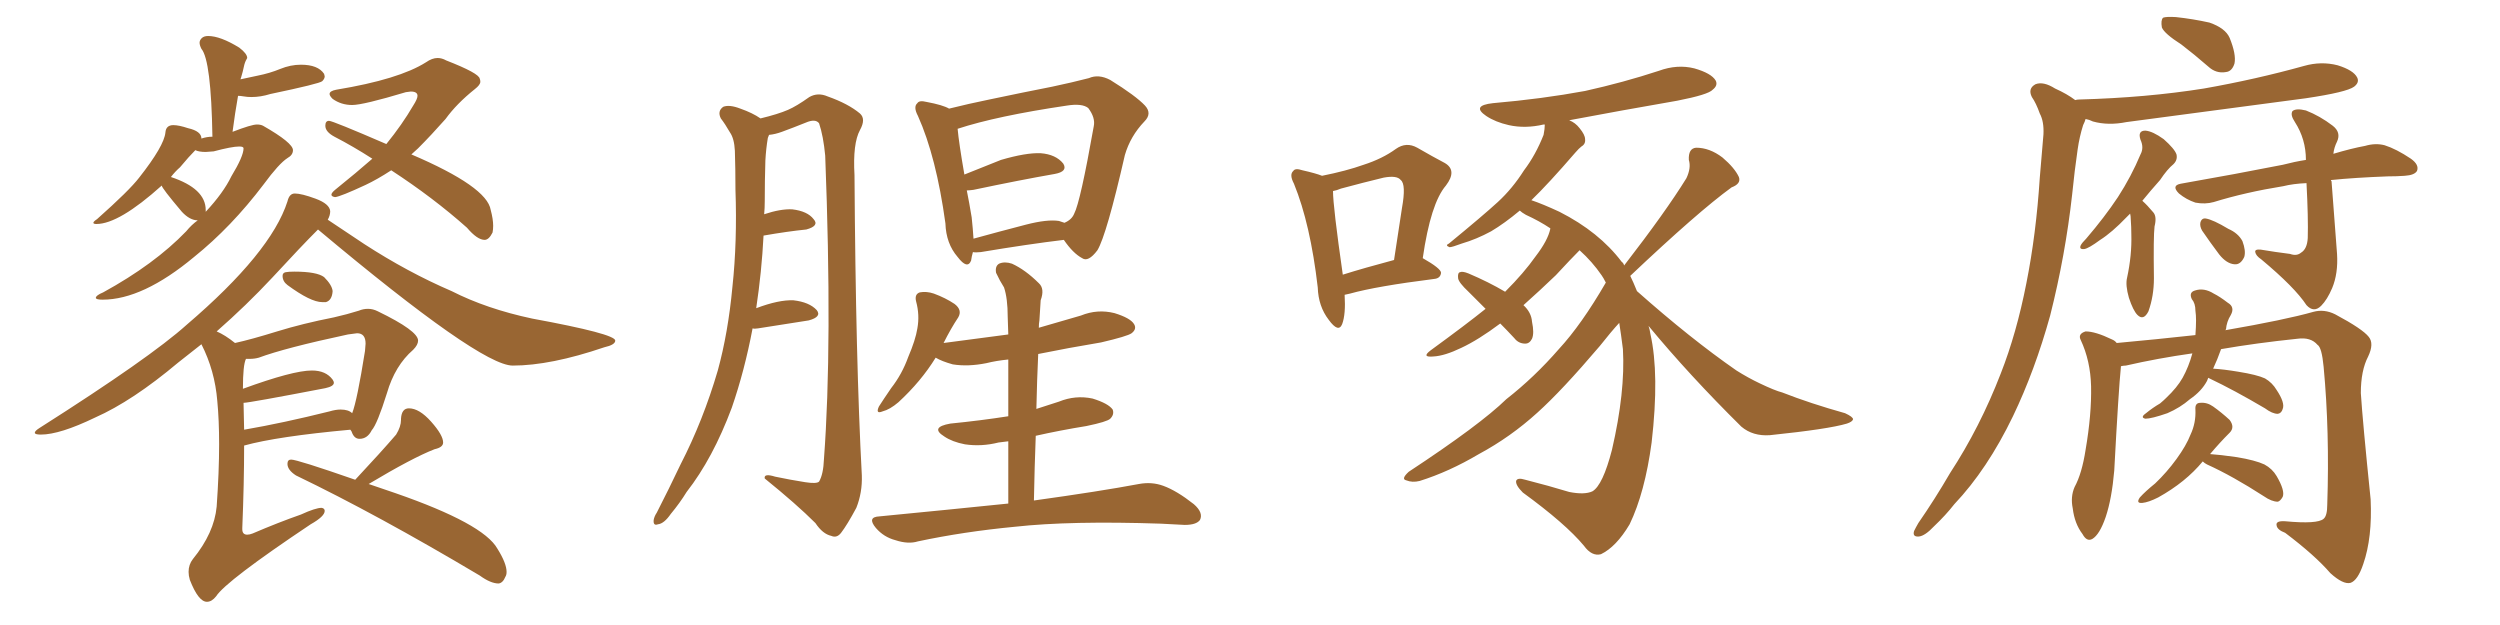 <svg xmlns="http://www.w3.org/2000/svg" xmlns:xlink="http://www.w3.org/1999/xlink" width="600" height="150"><path fill="#996633" padding="10" d="M24.61 71.92L24.61 71.92Q23.00 71.92 23.00 71.48L23.00 71.48Q23.00 70.90 24.76 70.17L24.76 70.17Q37.06 63.43 44.68 55.52L44.68 55.52Q46.00 53.91 47.46 52.88L47.46 52.88Q45.56 52.88 43.65 50.83L43.65 50.83Q38.82 45.12 38.82 44.53L38.82 44.53Q28.56 53.76 23.14 53.76L23.14 53.76Q22.41 53.76 22.41 53.47L22.41 53.47Q22.41 53.17 23.29 52.59L23.29 52.59Q31.05 45.70 33.40 42.63L33.40 42.63Q39.40 35.01 39.70 31.79L39.70 31.79Q39.84 30.03 41.60 30.03L41.60 30.03Q42.92 30.03 45.12 30.76L45.12 30.76Q48.34 31.49 48.34 33.25L48.34 33.25Q49.66 32.81 50.98 32.81L50.98 32.81Q50.68 14.50 48.34 11.72L48.34 11.72Q47.90 10.84 47.90 10.25L47.90 10.25Q47.90 9.67 48.41 9.16Q48.93 8.64 49.95 8.64L49.95 8.64Q52.88 8.64 57.42 11.43L57.42 11.43Q59.33 12.89 59.33 13.92L59.33 13.92L59.18 14.21Q58.74 14.94 58.52 16.04Q58.30 17.14 57.86 18.60L57.86 18.60L57.71 19.04L61.82 18.16Q64.75 17.58 67.24 16.55Q69.73 15.53 72.22 15.53L72.22 15.53Q76.32 15.53 77.78 17.72L77.78 17.72L77.93 18.31Q77.93 18.90 77.34 19.48Q76.76 20.07 64.89 22.56L64.89 22.56Q62.55 23.29 60.35 23.29L60.35 23.29Q59.33 23.29 58.52 23.14Q57.71 23.00 57.13 23.00L57.13 23.00Q56.40 27.10 55.81 31.64L55.81 31.64Q60.35 29.88 61.67 29.88L61.67 29.88Q62.55 29.88 63.13 30.18L63.13 30.18Q70.31 34.28 70.31 36.04L70.31 36.04Q70.31 37.21 68.99 37.94L68.99 37.94Q66.94 39.26 63.28 44.24L63.28 44.24Q55.52 54.49 46.58 61.67L46.58 61.67Q34.28 71.92 24.61 71.92ZM49.37 50.39L49.37 50.83Q53.61 46.29 55.52 42.33L55.52 42.33Q58.45 37.50 58.45 35.60L58.45 35.60Q58.45 35.16 57.42 35.16L57.42 35.16Q55.66 35.16 51.27 36.33L51.27 36.33L49.37 36.47Q47.75 36.47 46.88 36.04L46.88 36.04Q45.41 37.50 43.21 40.14L43.21 40.14Q42.04 41.16 41.02 42.48L41.02 42.48Q49.37 45.26 49.37 50.39L49.37 50.39ZM116.31 57.57L116.31 57.57Q114.55 57.57 112.06 54.64L112.06 54.64Q104.00 47.46 93.90 40.87L93.90 40.87Q90.53 43.07 87.74 44.38L87.74 44.38Q81.74 47.17 80.42 47.31L80.42 47.31Q79.54 47.17 79.54 46.73L79.54 46.73Q79.54 46.29 80.42 45.56L80.42 45.56Q85.69 41.31 89.36 38.09L89.36 38.09Q84.81 35.16 80.27 32.81L80.27 32.81Q78.08 31.64 78.08 30.18L78.08 30.18Q78.08 29.00 78.96 29.00L78.96 29.00Q79.83 29.00 92.72 34.57L92.72 34.57Q96.53 29.88 99.17 25.34L99.17 25.34Q100.20 23.73 100.20 23.00L100.20 23.00Q100.20 21.97 98.58 21.97L98.58 21.97L97.41 22.12Q87.16 25.20 84.52 25.20L84.52 25.20Q81.88 25.20 79.83 23.73L79.83 23.73Q79.10 23.00 79.10 22.56L79.10 22.56Q79.10 21.83 80.71 21.53L80.71 21.53Q95.80 19.04 102.25 14.94L102.25 14.94Q103.71 13.92 105.03 13.92L105.03 13.92Q106.05 13.92 107.08 14.50L107.08 14.50Q114.99 17.58 115.14 18.90L115.14 18.90Q115.28 19.19 115.28 19.63L115.28 19.63Q115.28 20.36 113.96 21.39L113.96 21.39Q109.57 24.90 106.93 28.56L106.93 28.56Q103.56 32.37 100.34 35.60L100.34 35.60L98.73 37.06Q116.89 44.82 117.77 50.39L117.77 50.39Q118.36 52.59 118.36 54.20L118.36 54.20Q118.36 55.08 118.21 55.81L118.21 55.81Q117.33 57.57 116.31 57.57ZM78.22 72.51L78.22 72.51L77.34 72.51Q74.56 72.51 68.99 68.41L68.99 68.41Q67.82 67.53 67.82 66.21L67.82 66.21Q67.82 65.48 68.55 65.33Q69.29 65.19 70.61 65.19L70.61 65.19Q76.03 65.19 77.78 66.50L77.78 66.50Q79.69 68.41 79.83 69.87L79.83 69.87Q79.69 72.07 78.22 72.51ZM49.66 144.43L49.66 144.43Q47.61 144.43 45.56 139.16L45.56 139.16Q45.26 138.13 45.26 137.26L45.26 137.26Q45.26 135.50 46.29 134.18L46.29 134.18Q51.42 127.88 52.00 121.58L52.00 121.58Q52.59 113.23 52.59 106.64L52.59 106.64Q52.59 100.78 52.15 96.24L52.15 96.24Q51.56 88.92 48.34 82.62L48.34 82.62L42.77 87.01Q31.79 96.24 22.85 100.20L22.85 100.20Q14.36 104.30 9.81 104.30L9.81 104.30Q8.35 104.30 8.35 103.86L8.35 103.86Q8.35 103.42 9.52 102.69L9.52 102.69Q36.04 85.84 44.82 77.93L44.82 77.93Q65.04 60.64 68.99 48.34L68.99 48.34Q69.43 46.44 70.75 46.44L70.75 46.44Q72.36 46.44 75.73 47.68Q79.10 48.93 79.25 50.68L79.25 50.68Q79.25 51.71 78.66 52.73L78.66 52.73L87.45 58.59Q97.85 65.33 108.40 69.87L108.40 69.87Q116.75 74.12 127.73 76.46L127.73 76.46Q147.66 80.13 147.66 81.74L147.66 81.74Q147.66 82.76 145.02 83.35L145.02 83.35Q132.13 87.74 123.05 87.74L123.05 87.74Q115.28 87.74 76.32 55.08L76.32 55.08Q72.36 59.03 65.33 66.65L65.33 66.65Q59.18 73.24 52.00 79.54L52.00 79.54Q54.05 80.42 56.40 82.32L56.40 82.32Q60.35 81.45 66.50 79.54Q72.66 77.64 80.13 76.17L80.13 76.17Q83.35 75.44 86.13 74.56L86.13 74.56Q87.16 74.12 88.33 74.12L88.33 74.12Q89.50 74.12 90.67 74.71L90.67 74.71Q100.34 79.39 100.34 81.74L100.34 81.74Q100.34 82.76 99.17 83.94L99.17 83.94Q94.78 87.74 92.87 94.34L92.87 94.34Q90.53 101.81 89.21 103.27L89.21 103.27Q88.18 105.32 86.28 105.32L86.28 105.32Q84.96 105.32 84.38 103.56L84.38 103.56L84.08 103.13Q66.50 104.74 58.59 106.93L58.59 106.93Q58.59 116.02 58.15 126.71L58.15 126.71L58.15 127.00Q58.15 128.32 59.33 128.32L59.33 128.32Q59.91 128.32 60.64 128.03L60.64 128.03Q66.80 125.39 72.22 123.49L72.22 123.49Q75.73 121.88 77.20 121.88L77.20 121.88Q77.93 122.02 77.93 122.61L77.93 122.61Q77.93 123.93 74.56 125.83L74.56 125.83Q54.20 139.45 51.86 143.12L51.86 143.12Q50.83 144.43 49.66 144.43ZM58.45 96.68L58.59 103.13Q67.97 101.51 79.10 98.73L79.10 98.73Q80.57 98.29 81.74 98.29L81.74 98.29Q83.64 98.29 84.52 99.17L84.52 99.17Q85.69 96.24 87.60 84.23L87.60 84.23L87.74 82.47Q87.74 79.98 85.69 79.98L85.69 79.98L83.50 80.27Q68.41 83.50 62.11 85.84L62.11 85.84Q61.08 86.13 59.91 86.13L59.91 86.13L59.03 86.13Q58.30 87.60 58.30 93.31L58.30 93.31Q70.31 88.92 74.85 88.92L74.85 88.92Q78.22 88.92 79.83 91.11L79.83 91.11Q80.13 91.55 80.13 91.85L80.13 91.85Q80.13 92.72 78.08 93.16L78.08 93.16Q59.77 96.68 58.45 96.68L58.45 96.68ZM119.68 140.04L119.68 140.04Q117.77 140.04 115.14 138.13L115.14 138.13Q90.53 123.49 71.04 114.11L71.04 114.11Q68.99 112.79 68.99 111.33L68.99 111.33Q68.99 110.30 69.87 110.30L69.87 110.30Q71.34 110.30 85.25 115.14L85.25 115.14Q91.55 108.40 95.07 104.30L95.07 104.30Q96.24 102.39 96.24 100.78L96.24 100.78L96.24 100.49Q96.39 98.00 98.14 98.00L98.14 98.00Q100.63 98.00 103.49 101.22Q106.35 104.44 106.35 106.20L106.35 106.20Q106.35 107.37 104.30 107.81L104.30 107.81Q99.02 109.86 88.48 116.16L88.48 116.16L94.92 118.36Q116.02 125.68 119.38 131.69L119.38 131.69Q121.58 135.21 121.58 137.26L121.58 137.26Q121.58 137.99 121.29 138.43L121.29 138.43Q120.70 139.89 119.68 140.04ZM180.62 78.81L180.62 78.81Q178.71 88.92 175.63 97.85L175.63 97.85Q171.09 110.01 164.79 118.07L164.79 118.07Q163.18 120.70 160.99 123.34L160.99 123.34Q159.38 125.68 157.91 125.83L157.91 125.83Q156.74 126.27 156.88 124.80L156.88 124.80Q157.03 123.93 157.62 123.05L157.62 123.05Q160.55 117.33 163.33 111.47L163.33 111.47Q168.75 100.93 172.27 88.92L172.27 88.92Q174.76 79.83 175.78 68.85L175.78 68.85Q176.95 58.01 176.51 45.56L176.51 45.56Q176.51 40.58 176.37 36.18L176.37 36.18Q176.22 33.25 175.20 31.79L175.20 31.79Q174.02 29.74 173.00 28.42L173.00 28.42Q172.12 26.66 173.58 25.63L173.58 25.63Q175.05 25.05 177.69 26.07L177.69 26.07Q180.62 27.10 182.52 28.42L182.52 28.42Q186.77 27.39 189.11 26.37L189.11 26.37Q191.16 25.49 194.24 23.29L194.24 23.29Q196.29 22.12 198.63 23.14L198.63 23.14Q203.61 24.90 206.40 27.25L206.40 27.25Q207.86 28.56 206.40 31.20L206.40 31.20Q204.64 34.42 205.08 42.04L205.08 42.04Q205.37 86.72 206.84 114.11L206.84 114.11Q206.98 118.21 205.52 121.88L205.52 121.88Q203.32 125.98 201.86 127.88L201.86 127.88Q200.83 129.20 199.51 128.61L199.51 128.61Q197.46 128.17 195.70 125.54L195.70 125.54Q191.16 121.00 183.54 114.84L183.54 114.84Q183.25 113.53 186.04 114.40L186.04 114.40Q189.55 115.14 193.21 115.72L193.21 115.72Q196.00 116.16 196.58 115.58L196.58 115.58Q197.61 113.82 197.75 110.16L197.75 110.16Q199.80 82.76 198.05 37.35L198.05 37.35Q197.61 32.67 196.58 29.59L196.58 29.59Q195.70 28.42 193.36 29.44L193.36 29.44Q190.43 30.62 187.65 31.64L187.65 31.64Q186.04 32.23 184.57 32.37L184.57 32.37Q184.42 32.67 184.28 33.11L184.28 33.11Q183.84 35.74 183.69 38.53L183.69 38.53Q183.54 43.36 183.54 48.34L183.54 48.34Q183.54 49.95 183.40 51.42L183.40 51.42Q187.35 50.10 190.14 50.24L190.14 50.24Q193.80 50.68 195.26 52.59L195.26 52.59Q196.73 54.20 193.51 55.08L193.51 55.08Q189.11 55.52 183.25 56.54L183.25 56.54Q182.81 65.19 181.49 73.97L181.49 73.97Q186.91 71.92 190.43 72.07L190.43 72.07Q194.24 72.51 196.00 74.41L196.00 74.41Q197.31 76.03 194.09 76.90L194.09 76.90Q188.67 77.78 181.93 78.81L181.93 78.81Q181.05 78.96 180.62 78.81ZM233.50 60.50L233.50 60.50Q233.20 61.52 233.06 62.55L233.06 62.55Q232.18 64.75 229.83 61.67L229.83 61.67Q227.05 58.45 226.90 53.61L226.90 53.61Q224.71 37.65 220.31 27.83L220.31 27.83Q219.14 25.63 220.17 24.76L220.17 24.76Q220.61 24.02 222.36 24.46L222.36 24.46Q226.32 25.20 227.78 26.07L227.78 26.07Q232.47 24.90 237.45 23.88L237.45 23.88Q245.80 22.12 252.54 20.80L252.54 20.80Q257.37 19.78 261.33 18.75L261.33 18.75Q263.67 17.72 266.46 19.19L266.46 19.19Q272.61 23.00 274.80 25.34L274.80 25.34Q276.56 27.25 274.66 29.15L274.66 29.15Q271.29 32.67 269.97 37.21L269.97 37.21L269.97 37.21Q265.58 56.40 263.38 60.06L263.38 60.06Q261.18 62.99 259.72 61.96L259.72 61.96Q257.52 60.79 255.32 57.57L255.32 57.57Q246.83 58.59 235.40 60.50L235.40 60.50Q234.08 60.64 233.50 60.50ZM254.15 53.03L254.15 53.03Q255.03 53.32 255.47 53.47L255.47 53.47Q257.23 52.73 257.81 51.27L257.81 51.27Q259.28 48.49 262.50 30.32L262.50 30.32Q262.94 28.27 261.18 25.93L261.18 25.93Q259.72 24.76 256.05 25.34L256.05 25.34Q239.21 27.83 229.83 30.91L229.83 30.91Q230.13 34.28 231.45 41.89L231.45 41.89Q235.40 40.28 240.23 38.38L240.23 38.38Q246.24 36.62 249.76 36.77L249.76 36.77Q253.42 37.06 255.18 39.26L255.18 39.26Q256.35 41.16 253.13 41.75L253.13 41.75Q244.78 43.21 233.64 45.56L233.64 45.56Q232.62 45.70 232.03 45.70L232.03 45.70Q232.62 48.63 233.20 52.15L233.20 52.15Q233.50 54.93 233.64 57.28L233.64 57.28Q239.50 55.66 246.24 53.91L246.24 53.91Q251.37 52.59 254.15 53.03ZM241.99 120.85L241.99 120.85L241.99 120.85Q241.99 112.50 241.99 105.91L241.99 105.91Q240.67 106.05 239.65 106.20L239.65 106.20Q235.55 107.23 231.59 106.64L231.59 106.64Q228.52 106.05 226.61 104.74L226.61 104.74Q223.10 102.54 228.08 101.66L228.08 101.66Q235.40 100.93 241.99 99.90L241.99 99.90Q241.99 91.70 241.99 86.28L241.99 86.28Q239.06 86.57 236.72 87.16L236.72 87.16Q232.32 88.04 228.66 87.45L228.66 87.45Q226.03 86.72 224.56 85.84L224.56 85.84Q221.04 91.55 215.63 96.53L215.63 96.53Q213.57 98.29 211.82 98.73L211.82 98.73Q210.06 99.46 210.94 97.56L210.94 97.56Q211.96 95.95 213.87 93.16L213.87 93.16Q216.50 89.79 217.97 85.69L217.97 85.69Q219.73 81.59 220.17 78.81L220.17 78.81Q220.75 75.59 219.87 72.36L219.87 72.36Q219.43 70.61 220.75 70.17L220.75 70.17Q222.36 69.87 224.12 70.46L224.12 70.46Q226.90 71.48 229.10 72.95L229.10 72.95Q231.01 74.41 229.98 76.17L229.98 76.17Q228.22 78.81 226.46 82.32L226.46 82.32Q234.38 81.30 241.99 80.27L241.99 80.27Q241.85 77.05 241.85 76.03L241.85 76.03Q241.85 71.63 240.97 68.99L240.97 68.99Q239.94 67.38 239.06 65.48L239.06 65.48Q238.77 63.87 239.79 63.28L239.79 63.28Q241.11 62.70 242.87 63.28L242.87 63.28Q246.09 64.75 249.32 67.97L249.32 67.97Q250.78 69.29 249.76 72.07L249.76 72.07Q249.61 74.12 249.46 76.90L249.46 76.90Q249.32 77.64 249.32 78.66L249.32 78.66Q254.44 77.20 259.42 75.73L259.42 75.73Q263.38 74.12 267.48 75.15L267.48 75.15Q271.29 76.32 272.17 77.78L272.17 77.78Q272.90 78.96 271.58 79.98L271.58 79.98Q270.56 80.71 264.26 82.18L264.26 82.18Q256.35 83.50 249.17 84.96L249.17 84.96Q248.88 91.11 248.73 98.14L248.73 98.14Q251.37 97.27 254.15 96.39L254.15 96.39Q258.11 94.78 262.21 95.65L262.21 95.65Q266.02 96.83 267.04 98.29L267.04 98.29Q267.48 99.46 266.46 100.49L266.46 100.49Q265.72 101.22 260.74 102.25L260.74 102.25Q254.44 103.27 248.58 104.59L248.58 104.59Q248.29 112.06 248.14 120.12L248.14 120.12Q263.96 117.92 273.34 116.16L273.34 116.16Q276.42 115.58 279.20 116.60L279.20 116.60Q282.42 117.77 286.52 121.00L286.52 121.00Q288.87 123.05 287.99 124.80L287.99 124.80Q287.11 125.98 284.33 125.98L284.33 125.98Q281.69 125.83 278.61 125.68L278.61 125.68Q256.93 124.95 243.60 126.42L243.60 126.42Q231.30 127.59 220.31 129.93L220.31 129.93Q217.97 130.66 214.89 129.64L214.89 129.64Q212.11 128.91 210.21 126.71L210.21 126.71Q208.01 124.07 211.08 123.93L211.08 123.93Q227.78 122.31 241.99 120.85ZM322.71 70.75L322.71 70.75Q323.00 75.44 322.12 77.78L322.12 77.78Q321.24 79.98 318.90 76.76L318.90 76.76Q316.41 73.54 316.26 68.99L316.26 68.99Q314.50 53.76 310.55 44.09L310.55 44.09Q309.38 41.89 310.40 41.02L310.40 41.02Q310.84 40.28 312.60 40.87L312.60 40.87Q315.82 41.60 317.29 42.19L317.29 42.19Q323.14 41.02 327.25 39.55L327.25 39.55Q331.79 38.09 335.01 35.74L335.01 35.74Q337.50 33.98 340.14 35.45L340.14 35.45Q343.95 37.65 346.73 39.11L346.73 39.11Q349.80 40.87 347.02 44.53L347.02 44.53Q343.36 48.78 341.46 61.96L341.46 61.96Q345.85 64.45 345.85 65.48L345.85 65.48Q345.70 66.80 344.24 66.94L344.24 66.94Q330.32 68.70 324.02 70.46L324.02 70.46Q323.29 70.61 322.71 70.75ZM322.27 65.92L322.27 65.92Q327.39 64.31 334.57 62.40L334.57 62.40Q335.60 55.81 336.47 49.95L336.47 49.95Q337.50 44.24 336.18 43.21L336.18 43.21Q335.30 42.04 332.08 42.63L332.08 42.63Q327.25 43.80 321.83 45.26L321.83 45.26Q320.80 45.70 319.92 45.85L319.92 45.85Q319.92 49.51 322.27 65.92ZM395.65 78.22L395.65 78.22L395.65 78.22Q395.95 79.10 396.09 80.13L396.09 80.13Q398.29 89.79 396.39 106.20L396.39 106.20Q394.78 118.21 391.11 125.83L391.11 125.83Q387.89 131.25 384.23 133.01L384.23 133.01Q382.03 133.59 380.13 130.96L380.13 130.96Q375.73 125.68 365.48 118.21L365.48 118.21Q363.72 116.46 363.87 115.43L363.87 115.43Q364.16 114.55 366.06 115.14L366.06 115.14Q371.78 116.60 376.61 118.07L376.61 118.07Q380.27 118.80 382.18 117.92L382.18 117.92Q384.67 116.46 386.87 107.96L386.87 107.96Q390.09 94.04 389.50 83.79L389.50 83.79Q389.06 80.27 388.62 77.49L388.62 77.49Q386.72 79.54 383.94 83.06L383.94 83.06Q374.85 93.75 368.99 99.02L368.99 99.02Q362.55 104.88 354.93 108.98L354.93 108.98Q347.75 113.23 340.72 115.43L340.72 115.43Q338.96 115.87 337.50 115.28L337.50 115.28Q336.18 114.99 338.09 113.23L338.09 113.23Q355.22 101.95 361.52 95.80L361.52 95.80Q368.26 90.53 374.12 83.79L374.12 83.79Q379.54 77.93 385.40 67.82L385.40 67.82Q384.81 66.65 384.38 66.06L384.38 66.06Q382.18 62.84 379.10 60.06L379.10 60.06Q377.05 62.11 373.39 66.06L373.39 66.06Q369.73 69.58 365.63 73.24L365.63 73.24Q367.53 75 367.68 77.20L367.68 77.20Q368.26 79.98 367.68 81.30L367.68 81.30Q367.09 82.47 366.06 82.47L366.06 82.47Q364.45 82.47 363.43 81.15L363.43 81.15Q361.52 79.10 360.06 77.64L360.06 77.64Q354.79 81.59 350.68 83.50L350.68 83.50Q346.73 85.40 344.09 85.55L344.09 85.55Q341.02 85.84 343.36 84.08L343.36 84.08Q352.00 77.78 356.54 74.12L356.54 74.12Q354.35 71.92 352.44 70.02L352.44 70.02Q350.10 67.82 349.95 66.80L349.95 66.80Q349.80 65.48 350.39 65.33L350.39 65.33Q350.98 65.04 352.44 65.63L352.44 65.63Q357.28 67.68 361.23 70.02L361.23 70.02Q365.77 65.48 368.55 61.52L368.55 61.52Q371.48 57.71 372.07 54.93L372.07 54.93Q372.07 54.79 372.07 54.79L372.07 54.79Q369.43 53.03 366.21 51.56L366.21 51.56Q365.19 50.98 364.75 50.54L364.75 50.54Q361.08 53.61 357.86 55.52L357.86 55.52Q354.35 57.42 350.83 58.45L350.83 58.45Q348.49 59.33 347.90 59.33L347.90 59.33Q346.73 58.89 347.75 58.45L347.75 58.45Q355.96 51.71 359.47 48.49L359.47 48.49Q362.99 45.26 365.77 40.87L365.77 40.87Q368.55 37.21 370.46 32.37L370.46 32.37Q370.75 30.91 370.75 29.88L370.75 29.88Q370.46 29.88 370.46 29.88L370.46 29.88Q366.06 30.91 362.11 30.03L362.11 30.03Q358.89 29.30 356.69 27.83L356.69 27.83Q353.03 25.34 358.30 24.76L358.30 24.76Q370.17 23.73 380.42 21.83L380.42 21.83Q389.65 19.78 398.14 16.99L398.14 16.99Q402.54 15.38 406.64 16.41L406.64 16.41Q410.74 17.58 411.77 19.34L411.77 19.34Q412.35 20.51 411.04 21.53L411.04 21.53Q410.01 22.71 402.54 24.17L402.54 24.17Q389.06 26.51 376.61 28.86L376.61 28.86Q378.08 29.44 379.10 30.76L379.10 30.76Q380.42 32.37 380.42 33.40L380.42 33.40Q380.57 34.57 379.54 35.16L379.54 35.16Q378.96 35.60 378.08 36.62L378.08 36.62Q371.63 44.09 367.53 48.05L367.53 48.05Q370.17 48.93 374.27 50.83L374.27 50.83Q383.79 55.66 389.21 62.84L389.21 62.84Q389.65 63.13 389.79 63.72L389.79 63.72Q399.76 50.83 404.74 42.77L404.74 42.77Q405.91 40.28 405.32 38.38L405.32 38.38Q405.18 35.60 407.08 35.45L407.08 35.45Q410.30 35.45 413.38 37.79L413.38 37.79Q416.31 40.28 417.33 42.48L417.33 42.48Q417.92 44.09 415.58 44.97L415.58 44.97Q407.52 50.83 391.26 66.21L391.26 66.21Q391.99 67.68 392.87 69.87L392.87 69.87Q405.76 81.30 416.75 88.92L416.75 88.92Q419.53 90.67 422.31 91.99L422.31 91.99Q425.98 93.75 427.73 94.19L427.73 94.19Q434.47 96.83 442.82 99.17L442.82 99.17Q444.73 100.05 444.73 100.63L444.73 100.63Q444.58 101.22 443.26 101.66L443.26 101.66Q438.87 102.98 424.80 104.44L424.80 104.44Q420.70 104.74 417.92 102.39L417.92 102.39Q405.47 90.09 395.65 78.22ZM523.54 10.69L523.54 10.69Q519.43 8.06 518.85 6.59L518.85 6.59Q518.55 4.83 519.14 4.25L519.14 4.25Q519.87 3.96 522.22 4.10L522.22 4.10Q526.32 4.54 530.27 5.42L530.27 5.42Q534.08 6.74 535.11 9.08L535.11 9.08Q536.72 13.04 536.28 15.23L536.28 15.23Q535.69 17.14 534.23 17.29L534.23 17.29Q531.88 17.72 529.98 15.97L529.98 15.97Q526.61 13.04 523.54 10.69ZM498.05 24.02L498.05 24.02Q498.49 23.88 499.07 23.88L499.07 23.88Q515.19 23.44 528.96 21.24L528.96 21.24Q541.41 19.04 552.98 15.82L552.98 15.82Q557.08 14.65 561.04 15.67L561.04 15.67Q564.84 16.85 565.72 18.60L565.72 18.60Q566.31 19.78 564.99 20.80L564.99 20.80Q563.23 22.12 553.42 23.58L553.42 23.58Q531.45 26.51 510.35 29.30L510.35 29.30Q505.96 30.18 502.29 29.15L502.29 29.15Q501.42 28.71 500.54 28.56L500.54 28.56Q500.39 29.15 499.95 30.03L499.95 30.03Q499.07 32.81 498.63 35.89L498.63 35.89Q497.90 40.87 497.31 46.73L497.31 46.73Q495.70 61.23 492.04 75.73L492.04 75.73Q488.38 88.92 483.11 99.90L483.11 99.90Q476.95 112.65 469.04 121.00L469.04 121.00Q466.99 123.63 464.21 126.27L464.21 126.27Q462.01 128.61 460.55 128.76L460.55 128.76Q458.94 128.91 459.38 127.44L459.38 127.44Q459.81 126.56 460.40 125.54L460.40 125.54Q464.36 119.82 468.02 113.53L468.02 113.53Q475.20 102.54 480.18 89.65L480.18 89.65Q483.98 79.98 486.33 67.97L486.33 67.97Q488.67 56.25 489.55 42.63L489.55 42.63Q489.99 37.06 490.43 32.23L490.43 32.23Q490.58 29.15 489.55 27.25L489.55 27.25Q488.67 24.76 487.65 23.29L487.65 23.29Q486.62 21.24 488.53 20.21L488.53 20.21Q490.43 19.48 493.21 21.24L493.21 21.24Q496.14 22.56 498.05 24.02ZM511.23 51.27L511.23 51.27Q510.79 51.71 510.35 52.15L510.35 52.15Q506.84 55.81 504.05 57.57L504.05 57.57Q501.27 59.62 500.24 59.77L500.24 59.77Q498.93 59.91 499.37 58.89L499.37 58.89Q499.66 58.30 500.68 57.28L500.68 57.28Q505.08 52.15 508.30 47.31L508.30 47.31Q511.52 42.33 513.72 37.06L513.72 37.06Q514.60 35.45 513.72 33.54L513.72 33.54Q512.99 31.35 514.89 31.35L514.89 31.35Q516.65 31.49 519.29 33.40L519.29 33.40Q521.92 35.74 522.36 37.06L522.36 37.06Q522.66 38.38 521.63 39.40L521.63 39.40Q520.17 40.58 518.41 43.21L518.41 43.21Q516.06 45.85 514.16 48.19L514.16 48.19Q515.33 49.22 516.80 50.98L516.80 50.98Q517.68 52.00 517.09 54.35L517.09 54.35Q516.80 56.69 516.94 66.80L516.94 66.80Q516.94 71.04 515.63 74.71L515.63 74.71Q514.45 77.05 512.99 75.59L512.99 75.59Q511.96 74.56 510.94 71.48L510.94 71.48Q510.06 68.41 510.50 66.65L510.50 66.65Q511.67 61.23 511.52 56.25L511.52 56.25Q511.52 54.49 511.38 52.59L511.38 52.59Q511.38 51.86 511.23 51.27ZM549.61 60.94L549.61 60.94Q551.22 61.52 552.25 60.64L552.25 60.64Q553.71 59.77 553.86 57.13L553.86 57.13Q554.00 52.29 553.56 43.95L553.56 43.95Q550.34 44.09 548.00 44.68L548.00 44.68Q538.92 46.14 531.30 48.49L531.30 48.49Q529.25 49.07 526.90 48.63L526.90 48.63Q524.71 47.90 522.95 46.44L522.95 46.44Q521.04 44.53 523.39 44.09L523.39 44.09Q536.72 41.75 547.85 39.55L547.85 39.55Q550.63 38.82 553.42 38.38L553.42 38.38Q553.42 33.40 550.78 29.30L550.78 29.30Q549.61 27.54 550.20 26.66L550.20 26.66Q551.07 25.93 553.42 26.51L553.42 26.51Q556.79 27.83 559.86 30.18L559.86 30.18Q561.91 31.79 560.89 33.98L560.89 33.98Q560.16 35.45 560.01 36.91L560.01 36.91Q564.40 35.60 567.63 35.01L567.63 35.01Q570.12 34.28 572.31 34.86L572.31 34.86Q575.10 35.74 578.61 38.09L578.61 38.09Q580.66 39.55 580.08 41.02L580.08 41.02Q579.49 42.04 577.15 42.19L577.15 42.19Q575.24 42.33 573.05 42.33L573.05 42.33Q565.14 42.63 559.42 43.21L559.42 43.21Q559.42 43.36 559.57 43.51L559.57 43.51Q560.74 58.59 560.89 60.94L560.89 60.94Q561.18 65.63 559.72 69.14L559.72 69.14Q558.54 71.92 557.08 73.39L557.08 73.39Q555.32 75.15 553.56 73.24L553.56 73.24Q550.78 68.99 542.72 62.26L542.72 62.26Q541.41 61.38 541.26 60.50L541.26 60.50Q541.11 59.77 542.58 59.91L542.58 59.91Q546.09 60.50 549.61 60.94ZM528.52 55.37L528.52 55.37Q527.93 54.35 528.08 53.47L528.08 53.47Q528.37 52.29 529.39 52.44L529.39 52.44Q531.15 52.73 534.81 54.93L534.81 54.93Q537.16 55.96 538.18 57.86L538.18 57.86Q539.06 60.21 538.62 61.67L538.62 61.67Q537.74 63.57 536.28 63.43L536.28 63.43Q534.38 63.28 532.62 61.08L532.62 61.08Q530.42 58.15 528.52 55.37ZM530.42 108.98L530.42 108.98Q532.76 109.13 536.87 109.72L536.87 109.72Q541.26 110.45 543.46 111.47L543.46 111.47Q545.36 112.50 546.39 114.26L546.39 114.26Q548.44 117.77 547.85 119.24L547.85 119.24Q547.27 120.26 546.68 120.41L546.68 120.41Q545.21 120.41 543.31 119.09L543.31 119.09Q535.84 114.26 529.69 111.47L529.69 111.47Q529.10 111.18 528.66 110.74L528.66 110.74Q524.56 115.72 517.97 119.38L517.97 119.38Q515.63 120.56 514.16 120.70L514.16 120.70Q512.55 120.85 513.57 119.38L513.57 119.38Q514.89 117.92 517.24 116.02L517.24 116.02Q520.02 113.38 522.36 110.16L522.36 110.16Q524.71 106.93 525.73 104.30L525.73 104.30Q527.05 101.51 526.90 98.29L526.90 98.29Q526.76 96.68 528.08 96.68L528.08 96.68Q529.69 96.53 531.15 97.56L531.15 97.56Q533.20 99.02 535.11 100.78L535.11 100.78Q536.43 102.54 535.11 103.86L535.11 103.86Q532.76 106.20 530.42 108.98ZM533.06 83.79L533.06 83.79L533.06 83.79Q532.18 86.28 531.15 88.48L531.15 88.48Q533.64 88.62 537.16 89.21L537.16 89.21Q541.70 89.94 543.60 90.82L543.60 90.82Q545.36 91.85 546.39 93.60L546.39 93.60Q548.44 96.68 547.85 98.14L547.85 98.14Q547.56 99.17 546.68 99.32L546.68 99.32Q545.36 99.32 543.60 98.00L543.60 98.00Q536.13 93.60 530.27 90.82L530.27 90.82Q529.98 90.67 529.98 90.67L529.98 90.67Q529.83 90.97 529.69 91.41L529.69 91.41Q528.37 93.90 525.59 95.80L525.59 95.80Q523.24 97.85 520.17 99.17L520.17 99.17Q516.36 100.49 514.89 100.49L514.89 100.49Q513.57 100.20 515.04 99.17L515.04 99.17Q516.65 97.85 518.41 96.83L518.41 96.83Q519.29 96.09 519.87 95.51L519.87 95.51Q522.51 93.02 523.83 90.67L523.83 90.67Q525.29 88.04 526.17 84.81L526.17 84.81Q517.82 85.99 510.21 87.74L510.21 87.74Q509.62 87.74 509.03 87.89L509.03 87.89Q508.45 93.60 507.42 112.94L507.42 112.94Q506.84 119.68 505.37 124.07L505.37 124.07Q503.91 128.32 502.15 129.35L502.15 129.35Q500.83 130.08 499.80 128.17L499.80 128.17Q497.90 125.68 497.46 122.02L497.46 122.02Q496.88 119.24 497.90 116.89L497.90 116.89Q499.66 113.67 500.54 107.96L500.54 107.96Q502.00 99.46 501.86 92.72L501.86 92.72Q501.71 86.57 499.37 81.59L499.37 81.59Q498.63 80.13 500.54 79.54L500.54 79.54Q502.88 79.54 506.84 81.45L506.84 81.45Q507.57 81.74 508.01 82.32L508.01 82.32Q517.53 81.45 526.90 80.42L526.90 80.42Q527.05 78.37 527.05 76.90L527.05 76.90Q527.05 75.59 526.90 74.56L526.90 74.56Q526.90 72.80 526.03 71.78L526.03 71.78Q525.29 70.17 526.76 69.73L526.76 69.73Q528.96 68.99 531.30 70.46L531.30 70.46Q532.76 71.19 534.67 72.66L534.67 72.66Q536.43 73.68 535.40 75.59L535.40 75.59Q534.38 77.20 534.23 79.10L534.23 79.10Q534.08 79.10 534.08 79.25L534.08 79.25Q548.44 76.76 555.18 74.85L555.18 74.85Q557.81 74.12 560.45 75.44L560.45 75.44Q567.04 78.96 568.51 80.86L568.51 80.86Q569.82 82.47 568.36 85.55L568.36 85.55Q566.60 88.92 566.60 94.34L566.60 94.34Q567.04 101.22 568.95 119.82L568.95 119.82Q569.38 129.05 567.19 135.35L567.19 135.35Q565.87 139.31 564.11 139.89L564.11 139.89Q562.35 140.33 559.28 137.55L559.28 137.55Q555.62 133.30 548.44 127.88L548.44 127.88Q546.53 127.15 546.39 126.12L546.39 126.12Q546.09 124.95 548.44 125.10L548.44 125.10Q556.20 125.83 557.67 124.51L557.67 124.51Q558.54 123.78 558.54 121.14L558.54 121.14Q559.13 103.56 557.67 88.04L557.67 88.04Q557.23 83.35 556.20 82.76L556.20 82.76Q554.59 80.86 551.37 81.30L551.37 81.30Q541.55 82.32 533.06 83.79Z"/></svg>